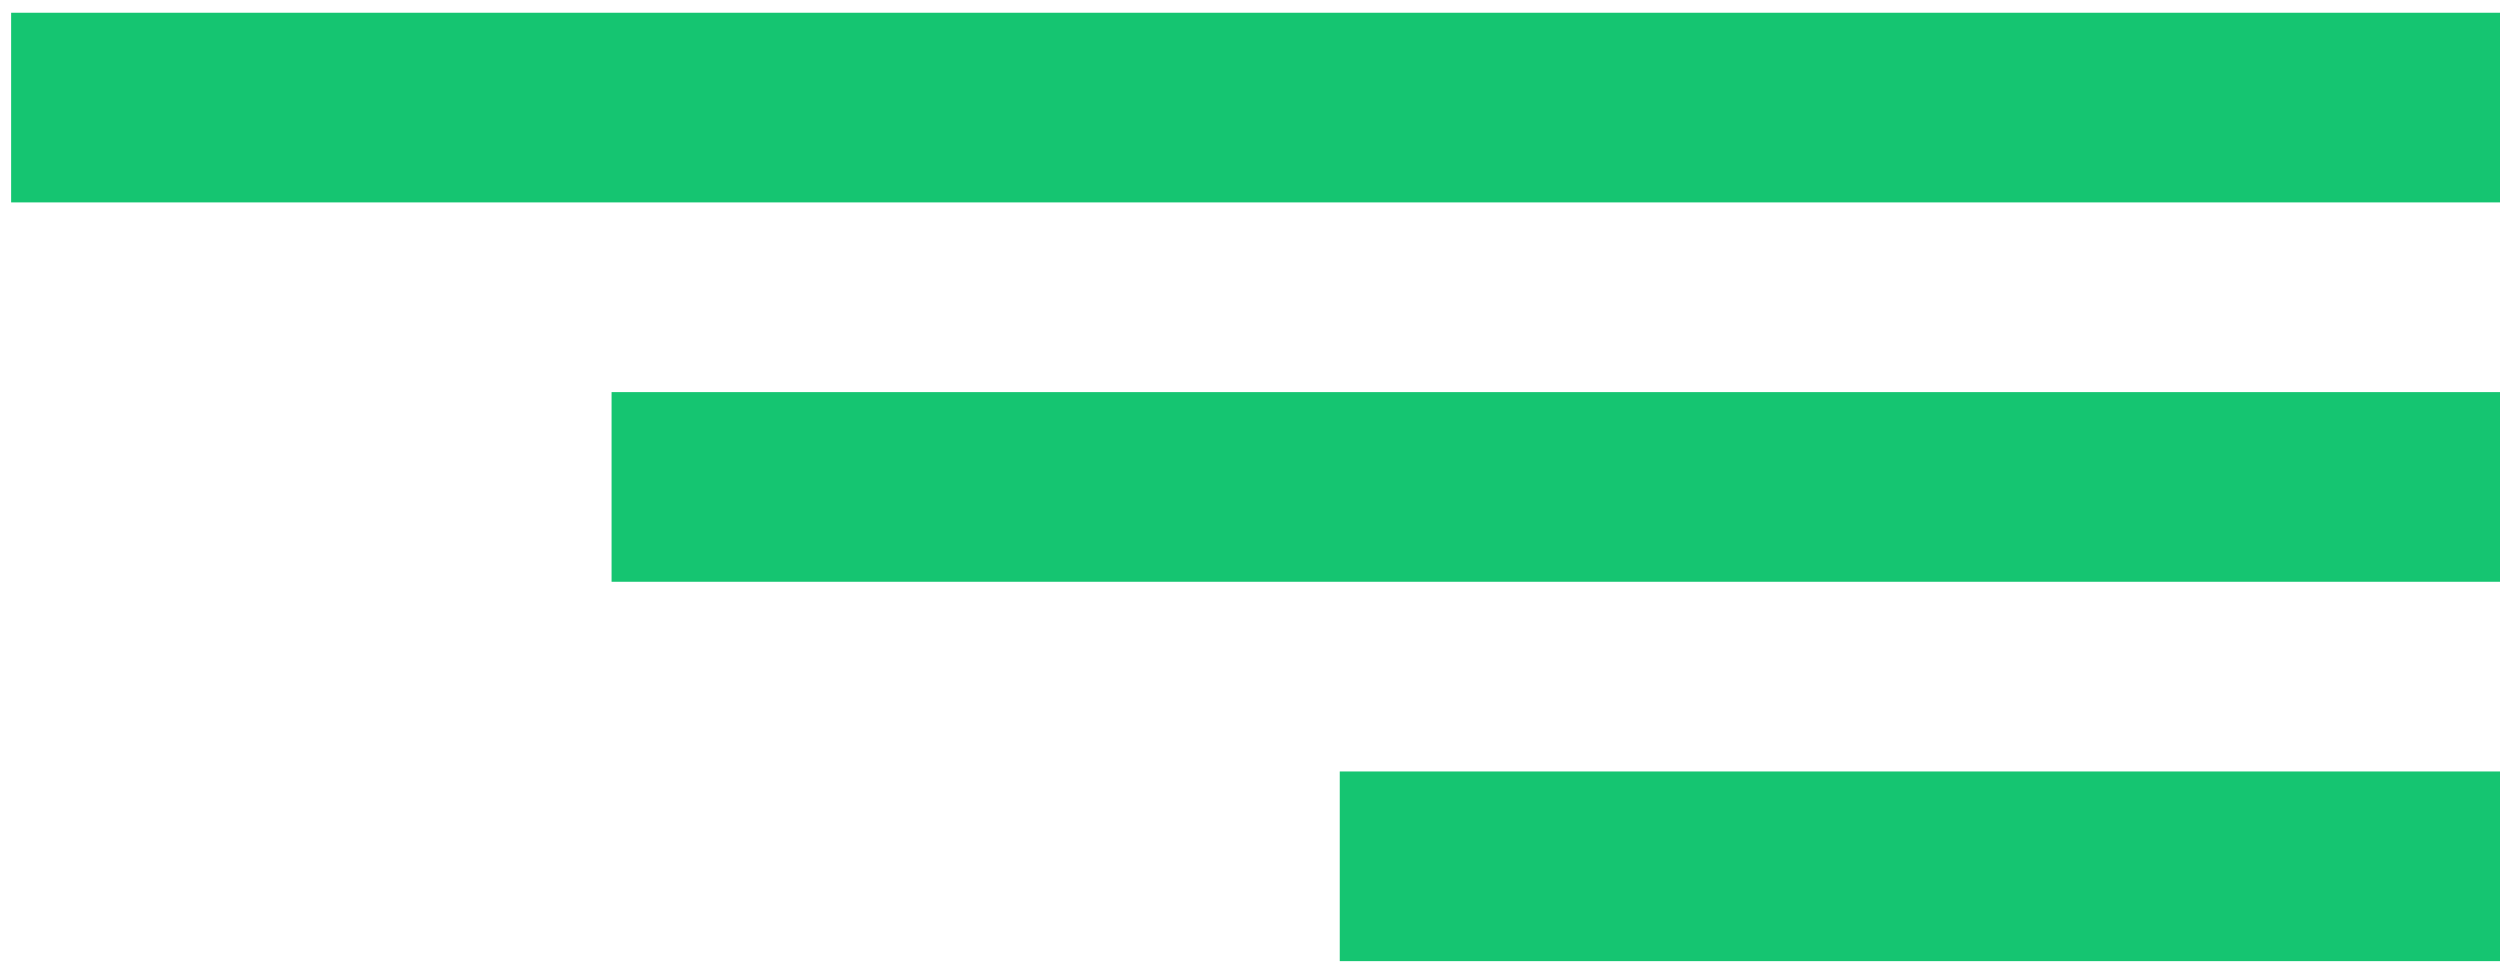 <svg xmlns="http://www.w3.org/2000/svg" width="51" height="20" viewBox="0 0 51 20" fill="none"><path d="M0.227 0.26H51V4.129H0.227V0.26Z" fill="#15C571"></path><path d="M12.476 7.999H51V11.868H12.476V7.999Z" fill="#15C571"></path><path d="M27.331 15.738H51V19.607H27.331V15.738Z" fill="#15C571"></path></svg>